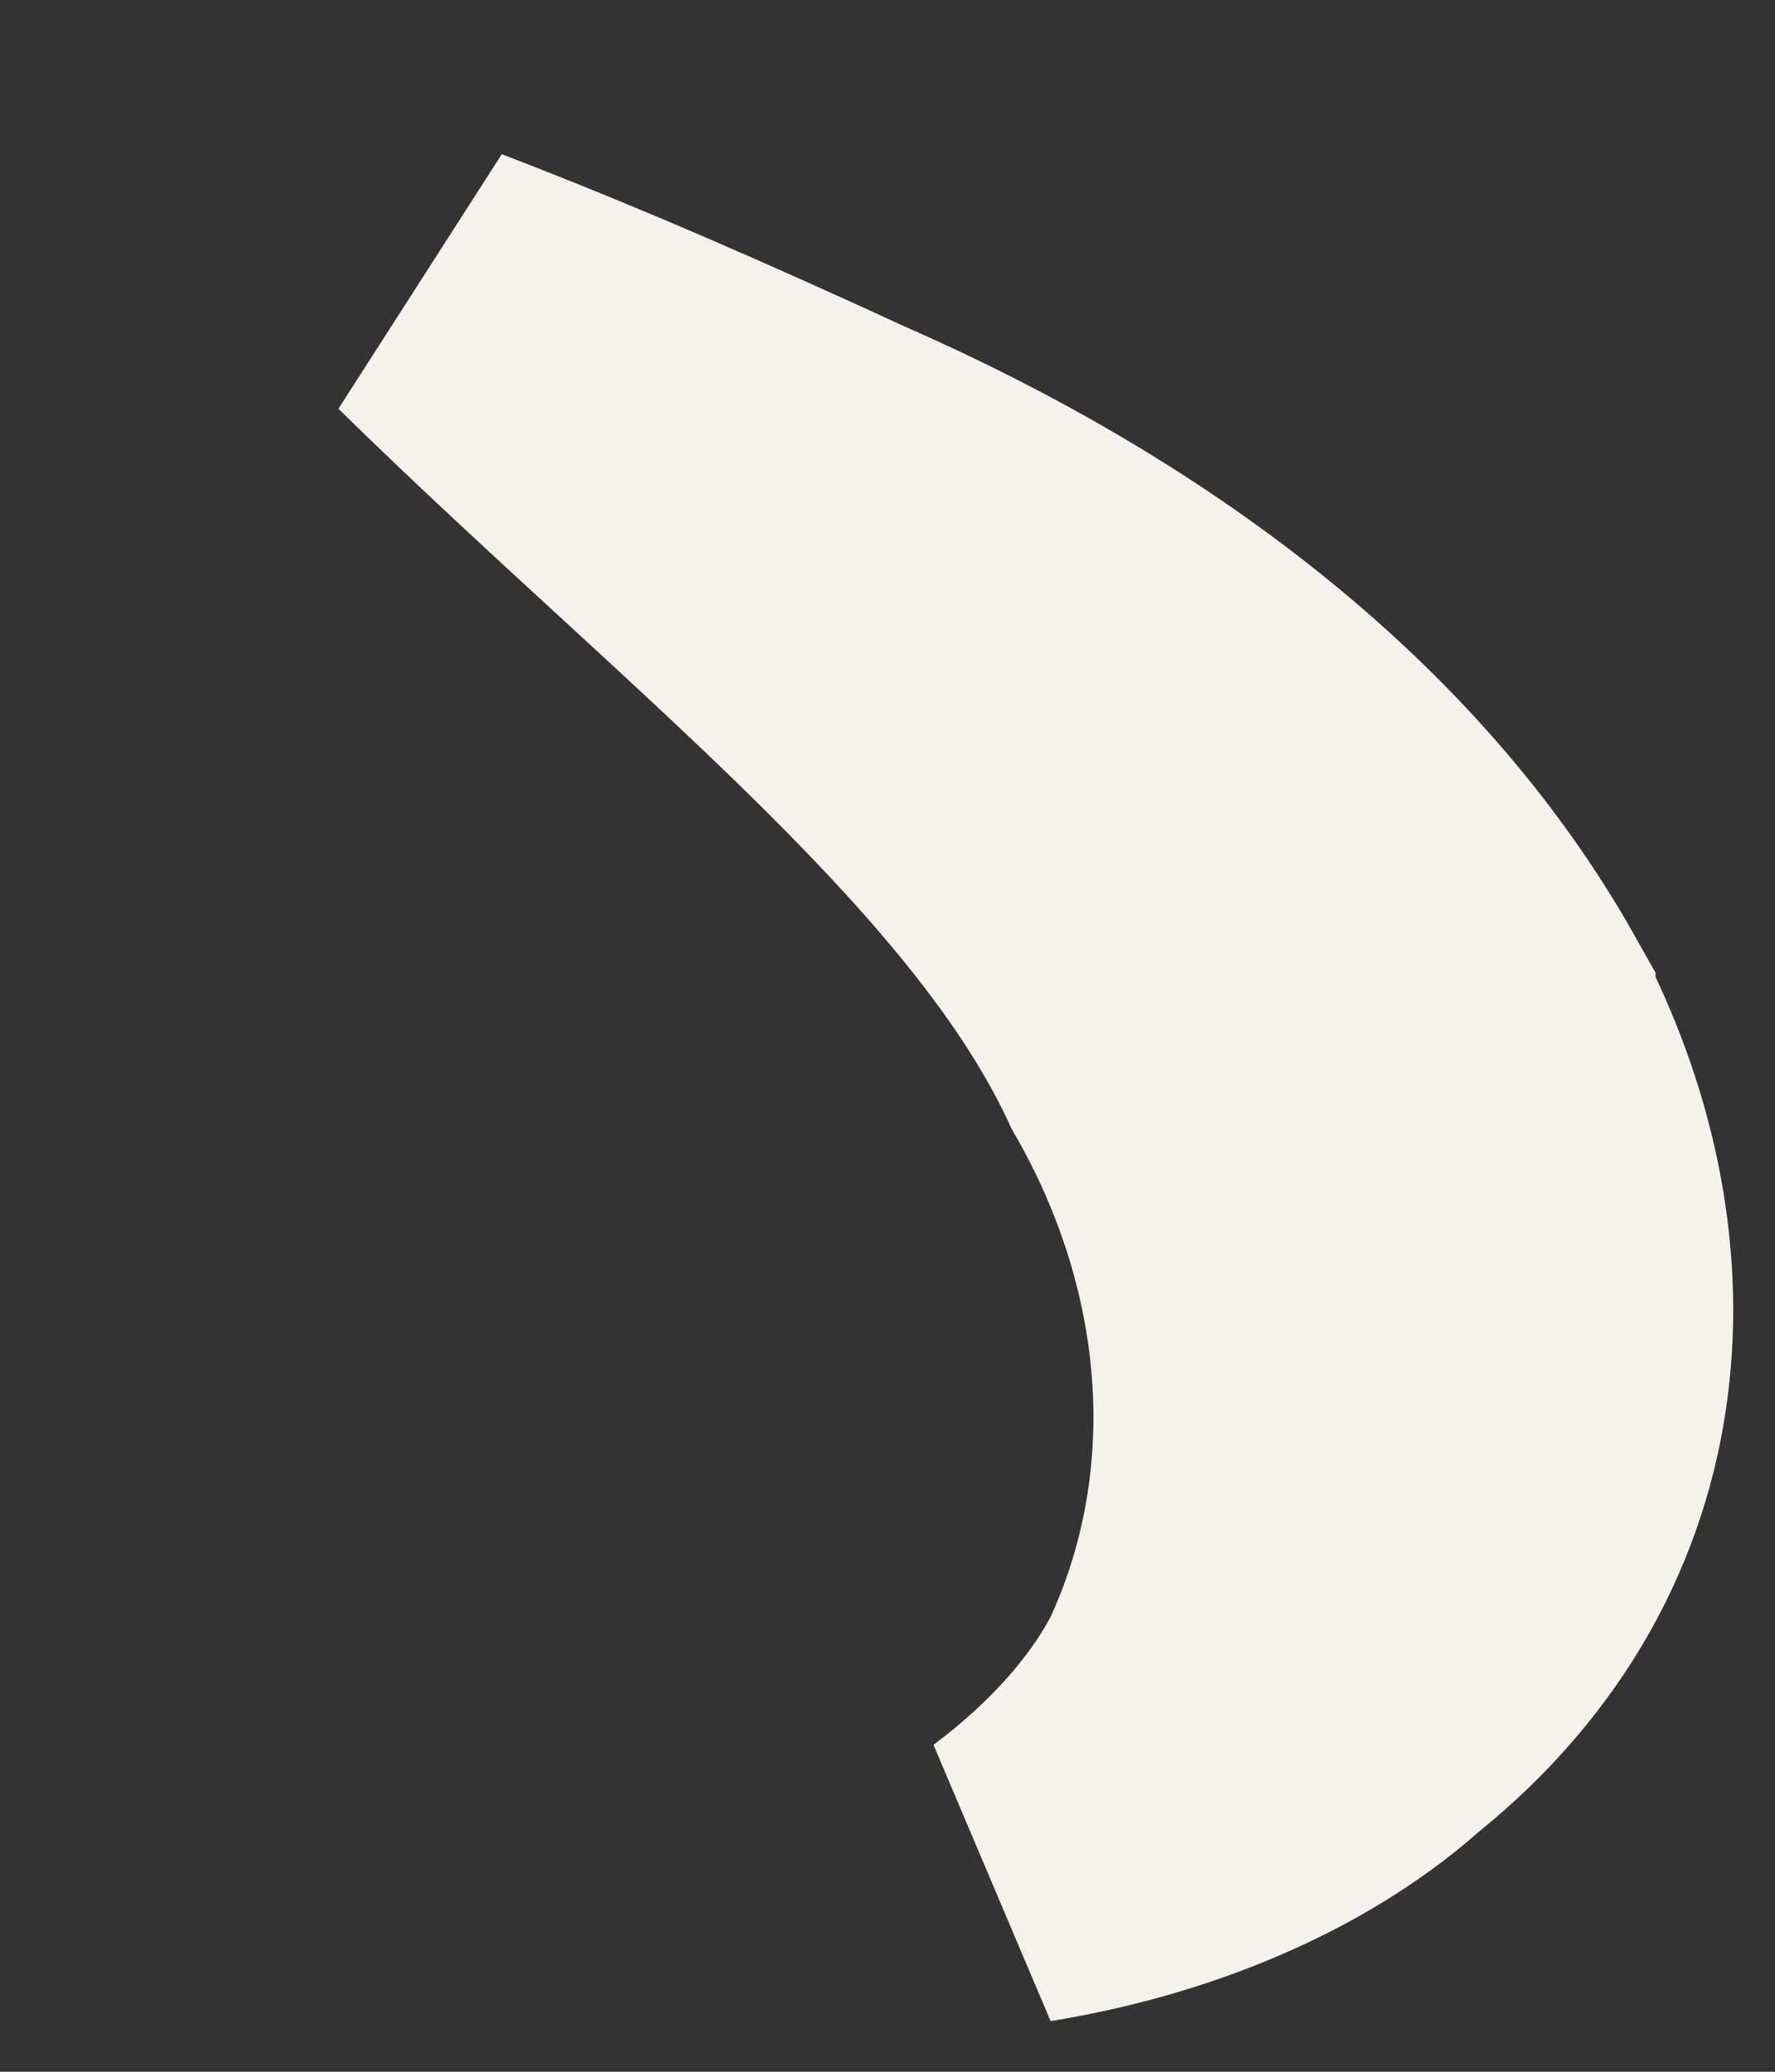 <?xml version="1.0" encoding="utf-8"?>
<svg xmlns="http://www.w3.org/2000/svg" fill="none" height="100%" overflow="visible" preserveAspectRatio="none" style="display: block;" viewBox="0 0 12 14" width="100%">
<rect x="0" y="0" width="12" height="14" fill="#333333" stroke="none"/>
<path d="M3.019 2.017C3.928 2.365 4.8 2.75 5.685 3.157L5.692 3.161L5.701 3.164C7.557 3.979 9.217 5.187 10.148 6.846V6.847C10.972 8.406 10.916 10.294 9.336 11.571L9.318 11.585L9.303 11.599C8.706 12.123 7.851 12.479 6.936 12.627C7.435 12.254 7.814 11.823 8.038 11.39L8.052 11.364L8.063 11.337C8.66 10.006 8.525 8.468 7.769 7.151C7.45 6.464 6.944 5.826 6.396 5.238C5.831 4.631 5.161 4.015 4.498 3.406C3.996 2.945 3.496 2.485 3.019 2.017Z" fill="#F3F3EC" id="Vector" stroke="#F3F3EC" stroke-width="2.088"/>
</svg>